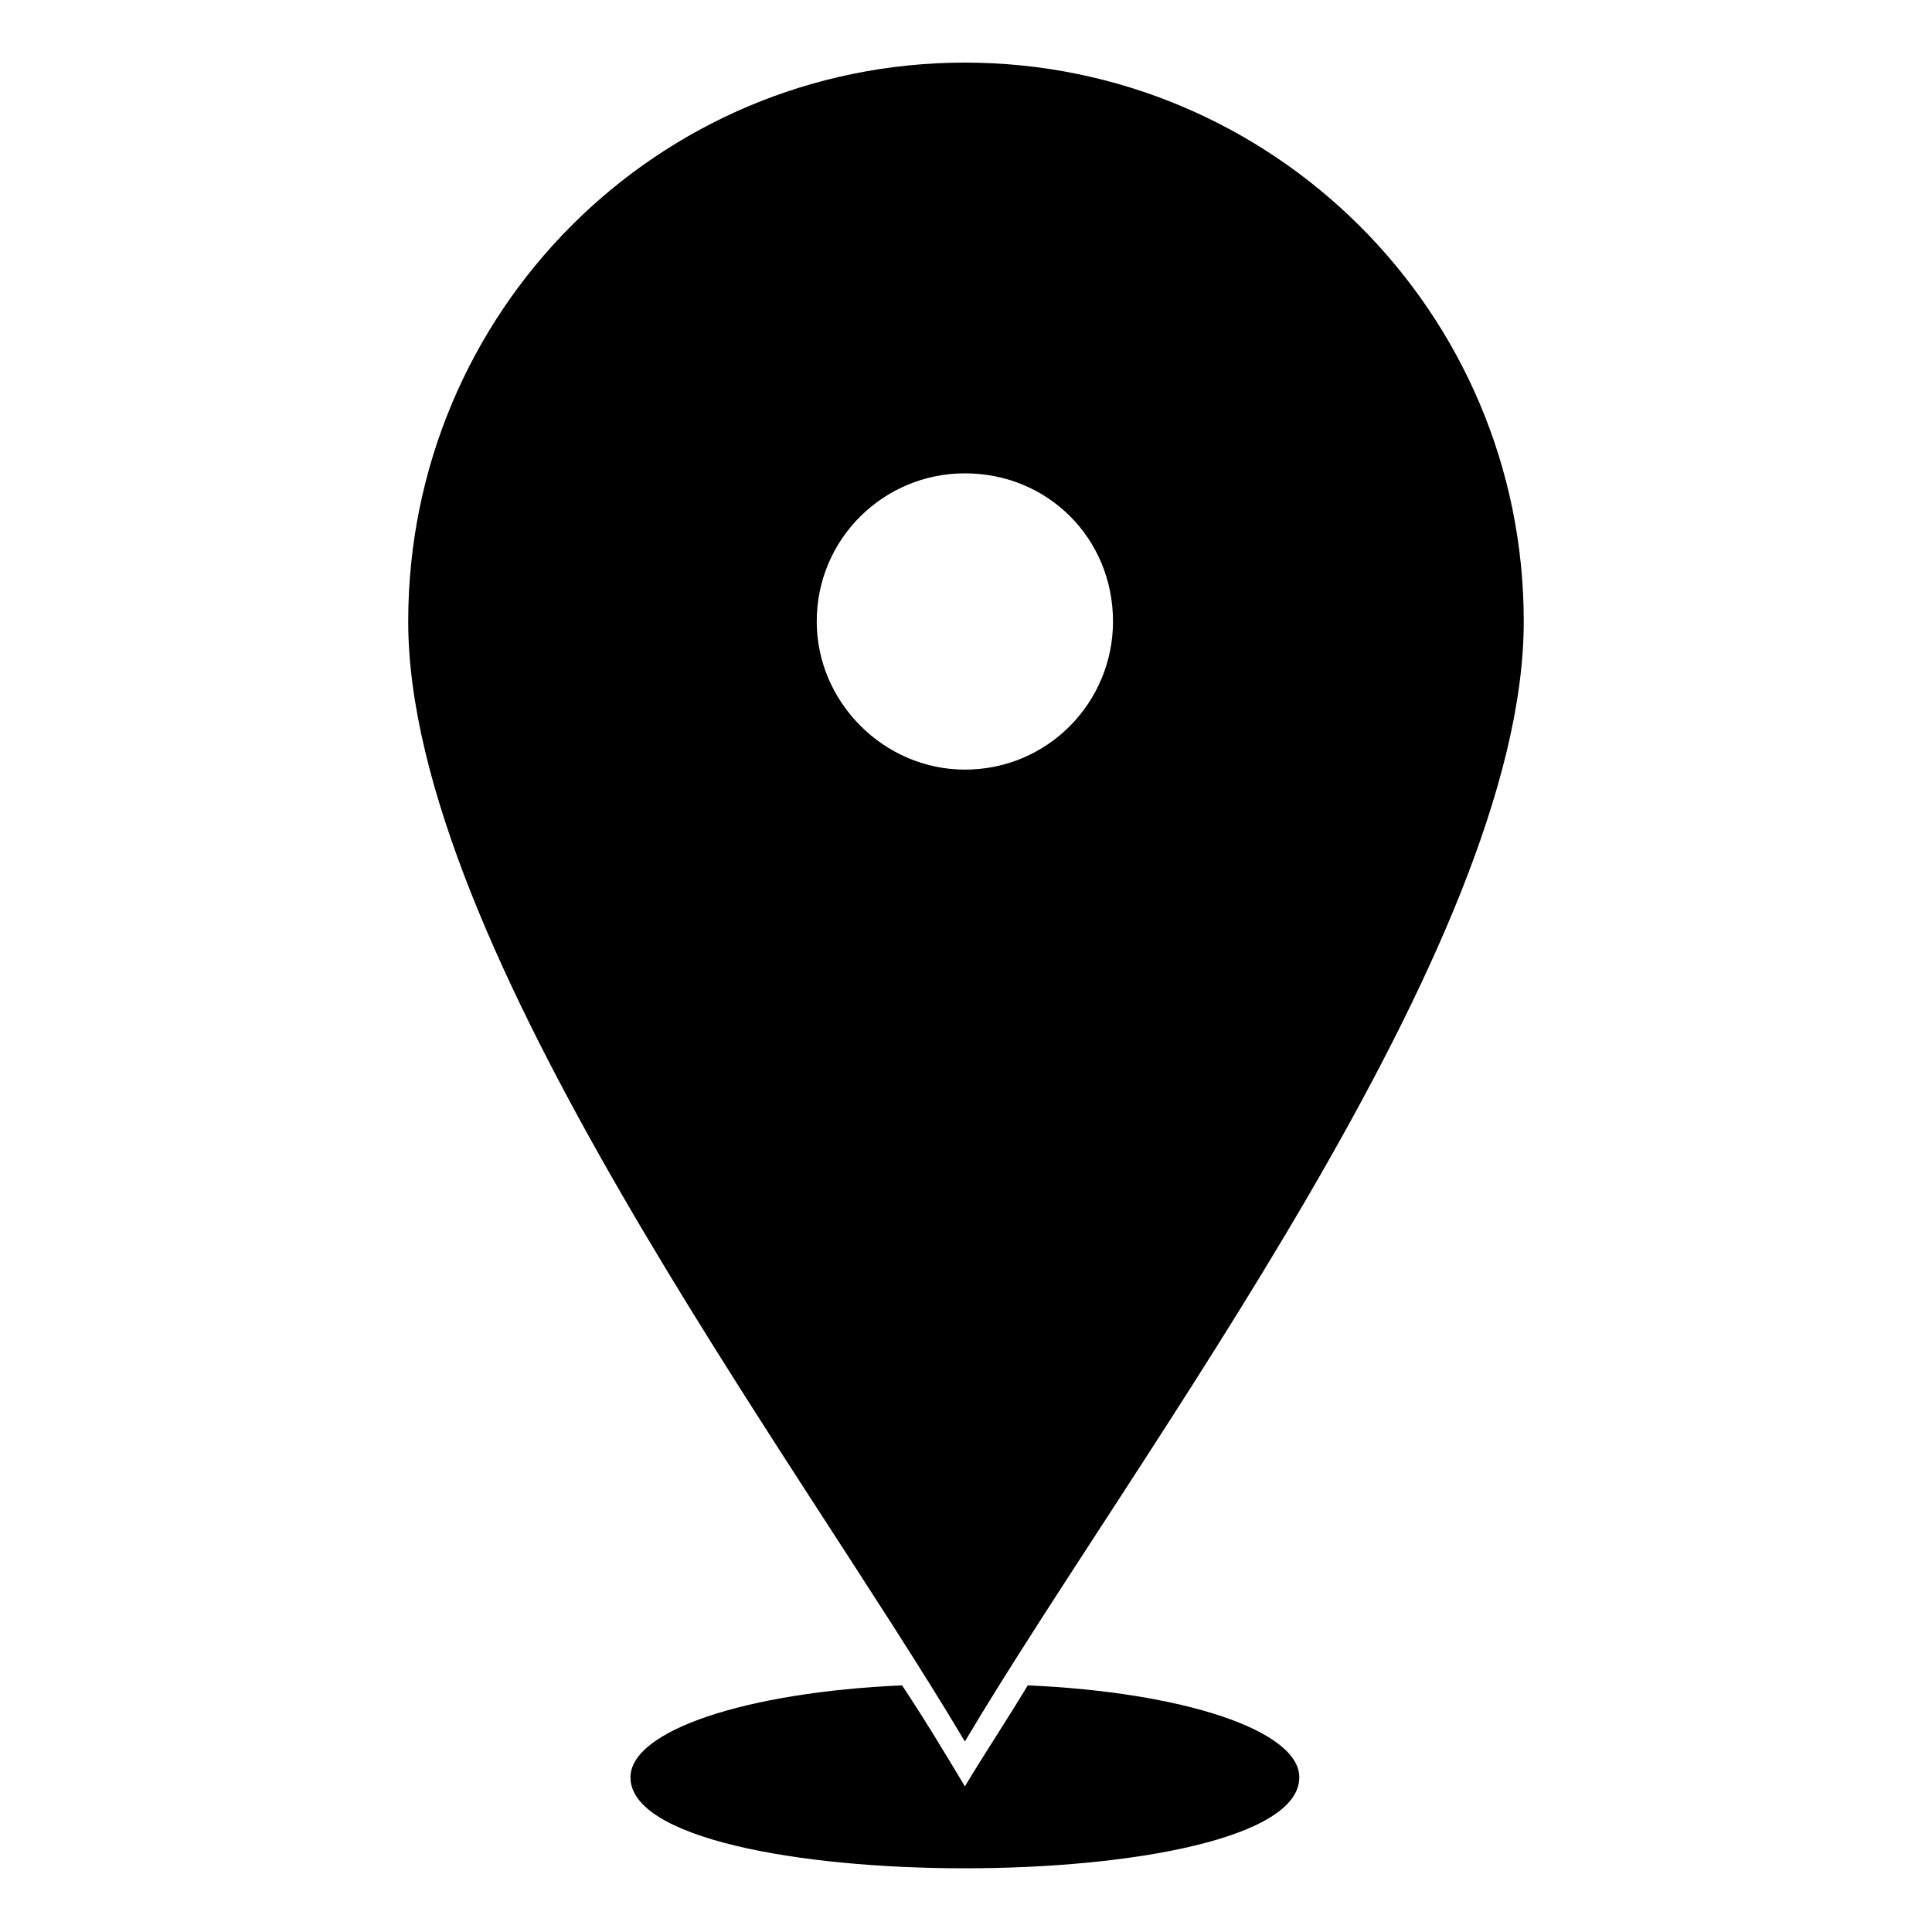 <?xml version="1.0" encoding="UTF-8"?>
<!-- The Best Svg Icon site in the world: iconSvg.co, Visit us! https://iconsvg.co -->
<svg fill="#000000" width="800px" height="800px" version="1.1" viewBox="144 144 512 512" xmlns="http://www.w3.org/2000/svg">
 <path d="m399.7 160.59c81.488 0 148.11 66.023 148.11 148.11 0 86.25-102.9 220.68-148.11 296.81-45.207-76.137-147.52-210.57-147.52-296.81 0-82.086 66.023-148.11 147.52-148.11zm16.656 430.05c41.043 1.785 71.973 11.895 71.973 24.387 0 32.121-177.25 32.121-177.25 0 0-12.492 30.93-22.602 71.973-24.387 5.949 8.922 11.301 17.844 16.656 26.766 5.352-8.922 11.301-17.844 16.656-26.766zm-16.656-321.2c22.008 0 39.258 17.25 39.258 39.258 0 21.414-17.25 39.258-39.258 39.258-21.414 0-39.258-17.844-39.258-39.258 0-22.008 17.844-39.258 39.258-39.258z" fill-rule="evenodd"/>
</svg>